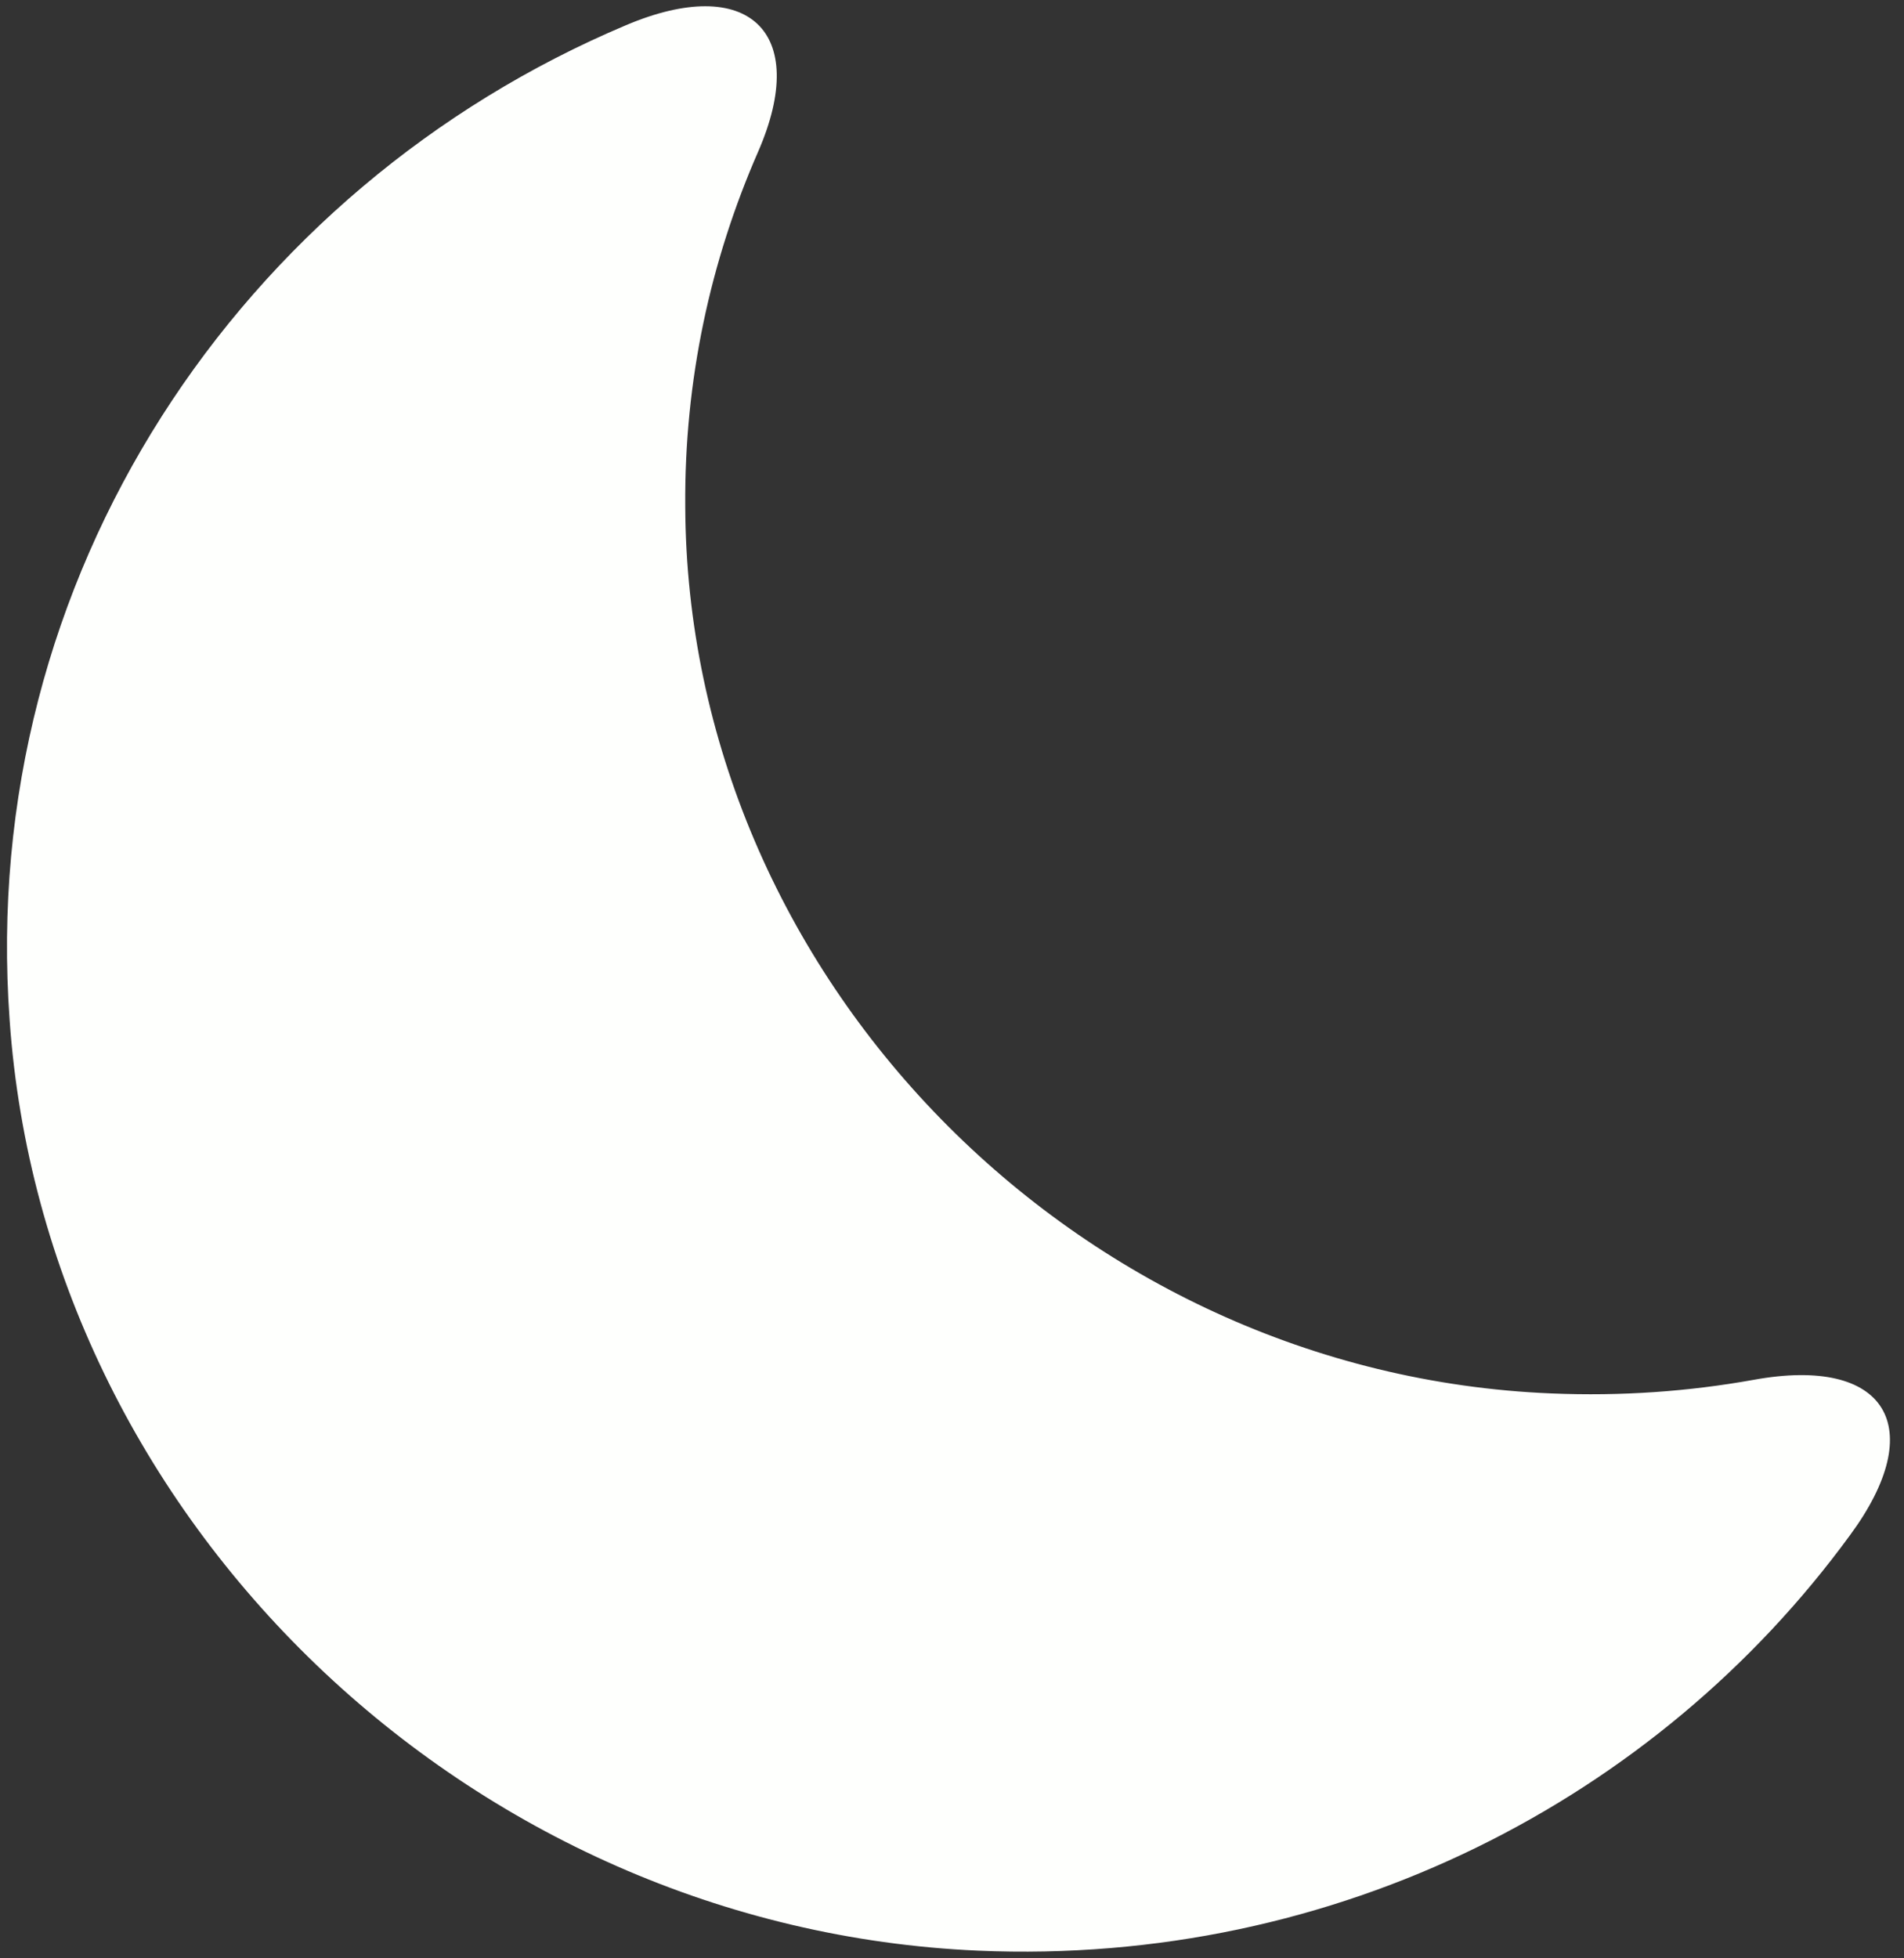 <svg xmlns="http://www.w3.org/2000/svg" xmlns:xlink="http://www.w3.org/1999/xlink" id="Capa_1" x="0px" y="0px" width="71px" height="73px" viewBox="0 0 71 73" xml:space="preserve"><rect x="0" y="0" width="71" height="73" fill="#333333" stroke="none"/><path fill="#FEFFFD" d="M0.359,38.022C1.664,56.691,17.505,71.88,36.464,72.714c13.376,0.579,25.339-5.655,32.517-15.479 c2.973-4.023,1.377-6.705-3.59-5.799c-2.428,0.435-4.93,0.615-7.539,0.507c-17.727-0.726-32.227-15.551-32.299-33.06 c-0.037-4.712,0.942-9.171,2.719-13.231c1.958-4.495-0.399-6.634-4.93-4.712C8.986,6.993-0.837,21.456,0.359,38.022z"></path></svg>